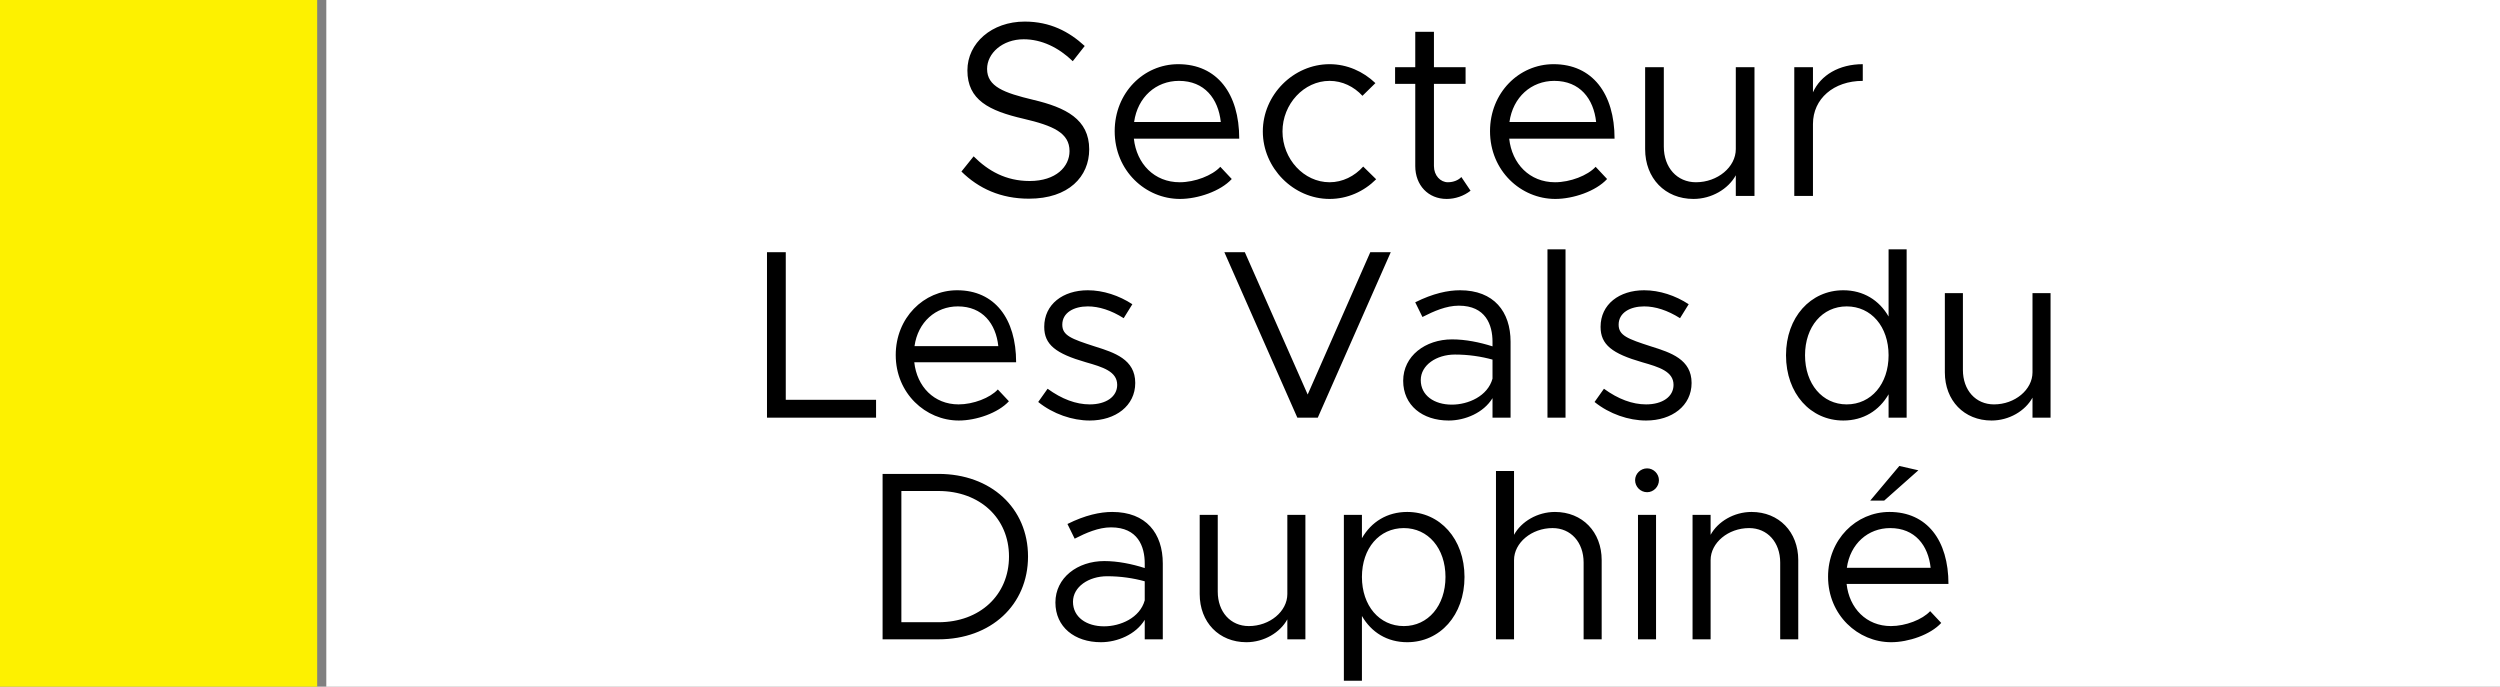 <svg width="3011" height="827" viewBox="0 0 3011 827" fill="none" xmlns="http://www.w3.org/2000/svg">
<rect x="0" y="0" width="3011" height="827" fill="#808080" stroke="none"/>
<rect x="393" width="2618" height="827" fill="white"/>
<path d="M1239.24 239.3C1205.34 239.3 1178.64 227 1157.94 206.6L1172.64 188.3C1190.04 205.7 1211.34 218 1240.14 218C1271.94 218 1288.14 200.6 1288.14 182C1288.14 160.1 1268.64 151.4 1232.64 143C1191.24 133.4 1165.14 120.5 1165.14 84.8C1165.14 51.8 1194.54 26 1234.14 26C1264.74 26 1287.54 38 1306.44 55.4L1292.04 73.7C1274.94 57.2 1254.54 47.3 1232.94 47.3C1207.44 47.3 1188.84 64.1 1188.84 83C1188.84 104.3 1209.24 111.8 1244.34 120.2C1283.64 129.5 1311.84 143.6 1311.84 179.9C1311.84 212.6 1287.24 239.3 1239.24 239.3ZM1420.83 219.5C1439.13 219.5 1460.13 211.4 1469.73 200.9L1483.53 215.6C1470.03 230.3 1442.73 239.6 1421.13 239.6C1379.73 239.6 1342.53 205.7 1342.53 158C1342.53 111.8 1377.33 77.3 1419.03 77.3C1465.83 77.3 1492.53 112.7 1492.53 167H1365.63C1368.93 197.3 1390.23 219.5 1420.83 219.5ZM1419.93 97.4C1392.33 97.4 1370.13 116.9 1365.93 146.9H1470.33C1467.33 119 1450.83 97.4 1419.93 97.4ZM1601.34 239.6C1557.84 239.6 1520.94 202.4 1520.94 158.3C1520.94 114.2 1557.84 77.3 1601.34 77.3C1622.34 77.3 1641.84 86 1656.54 100.1L1640.94 115.4C1630.74 104.3 1616.64 97.4 1601.34 97.4C1570.44 97.4 1544.64 125.3 1544.64 158.3C1544.64 191.6 1570.44 219.5 1601.34 219.5C1616.94 219.5 1631.34 212.3 1641.84 200.6L1657.44 215.9C1642.74 230.6 1622.94 239.6 1601.34 239.6ZM1760.04 213.2L1771.14 229.7C1763.04 236 1752.84 239.6 1742.34 239.6C1720.14 239.6 1704.54 223.1 1704.54 200V101H1680.24V80.9H1704.54V38.3H1727.04V80.9H1765.14V101H1727.04V200C1727.04 211.4 1734.84 219.5 1743.84 219.5C1750.74 219.5 1756.74 216.8 1760.04 213.2ZM1872.88 219.5C1891.18 219.5 1912.18 211.4 1921.78 200.9L1935.58 215.6C1922.08 230.3 1894.78 239.6 1873.18 239.6C1831.78 239.6 1794.58 205.7 1794.58 158C1794.58 111.8 1829.38 77.3 1871.08 77.3C1917.88 77.3 1944.58 112.7 1944.58 167H1817.68C1820.98 197.3 1842.28 219.5 1872.88 219.5ZM1871.98 97.4C1844.38 97.4 1822.18 116.9 1817.98 146.9H1922.38C1919.38 119 1902.88 97.4 1871.98 97.4ZM2090.6 80.9H2113.1V236H2090.6V211.1C2081.6 227.6 2061.5 239.6 2039.6 239.6C2005.4 239.6 1981.4 214.7 1981.4 179.6V80.9H2003.9V176.6C2003.9 201.8 2019.8 219.5 2042.6 219.5C2068.7 219.5 2090.6 201.2 2090.6 179.6V80.9ZM2183.53 111.2C2192.83 90.5 2215.03 77.3 2243.53 77.3V97.4C2208.43 97.4 2183.53 119 2183.53 149.3V236H2161.03V80.9H2183.53V111.2ZM946.38 481.54H1055.13V503H923.76V303.77H946.38V481.54ZM1154.51 487.05C1172.2 487.05 1192.5 479.22 1201.78 469.07L1215.12 483.28C1202.07 497.49 1175.68 506.48 1154.8 506.48C1114.78 506.48 1078.82 473.71 1078.82 427.6C1078.82 382.94 1112.46 349.59 1152.77 349.59C1198.01 349.59 1223.82 383.81 1223.82 436.3H1101.15C1104.34 465.59 1124.93 487.05 1154.51 487.05ZM1153.64 369.02C1126.96 369.02 1105.5 387.87 1101.44 416.87H1202.36C1199.46 389.9 1183.51 369.02 1153.64 369.02ZM1312.48 506.48C1291.6 506.48 1268.4 498.65 1250.42 484.15L1261.73 468.2C1278.84 480.67 1295.95 487.05 1312.48 487.05C1332.2 487.05 1345.54 477.77 1345.54 463.56C1345.54 447.32 1328.14 442.1 1307.84 436.3C1271.59 425.86 1257.67 415.13 1257.67 393.67C1257.67 366.41 1280.29 349.59 1310.16 349.59C1328.72 349.59 1347.86 355.97 1363.81 366.41L1353.37 383.23C1338.29 373.66 1323.5 369.02 1310.16 369.02C1293.34 369.02 1279.42 376.56 1279.42 391.06C1279.42 404.11 1290.44 408.17 1318.28 417.16C1342.35 424.7 1367.29 432.82 1367.29 461.24C1367.29 488.79 1343.51 506.48 1312.48 506.48ZM1650.37 303.77H1675.02L1587.15 503H1562.5L1474.63 303.77H1499.28L1574.97 475.16L1650.37 303.77ZM1758.43 349.59C1799.32 349.59 1819.33 375.4 1819.33 411.65V503H1797.58V479.51C1786.85 497.2 1764.52 506.48 1744.8 506.48C1713.19 506.48 1689.99 488.21 1689.99 458.63C1689.99 428.76 1716.67 408.75 1748.86 408.75C1765.1 408.75 1782.21 412.23 1797.58 417.16V411.65C1797.58 391.35 1789.46 368.15 1756.98 368.15C1741.9 368.15 1726.82 374.82 1713.19 381.78L1704.49 364.09C1725.95 353.36 1743.93 349.59 1758.43 349.59ZM1748.57 487.34C1768.29 487.34 1791.78 477.19 1797.58 456.02V433.11C1783.95 429.34 1768.58 427.02 1752.34 427.02C1730.01 427.02 1711.16 439.78 1711.16 457.76C1711.16 476.32 1727.4 487.34 1748.57 487.34ZM1863.77 503V300.29H1885.52V503H1863.77ZM1982.54 506.48C1961.66 506.48 1938.46 498.65 1920.48 484.15L1931.79 468.2C1948.9 480.67 1966.01 487.05 1982.54 487.05C2002.26 487.05 2015.6 477.77 2015.6 463.56C2015.6 447.32 1998.2 442.1 1977.9 436.3C1941.65 425.86 1927.73 415.13 1927.73 393.67C1927.73 366.41 1950.35 349.59 1980.22 349.59C1998.78 349.59 2017.92 355.97 2033.87 366.41L2023.43 383.23C2008.35 373.66 1993.56 369.02 1980.22 369.02C1963.4 369.02 1949.48 376.56 1949.48 391.06C1949.48 404.11 1960.5 408.17 1988.34 417.16C2012.41 424.7 2037.35 432.82 2037.35 461.24C2037.35 488.79 2013.57 506.48 1982.54 506.48ZM2274.61 300.29H2296.36V503H2274.61V474.87C2263.3 494.59 2244.16 506.48 2220.09 506.48C2180.65 506.48 2151.07 474 2151.07 427.89C2151.07 382.07 2180.65 349.59 2220.09 349.59C2244.16 349.59 2263.3 361.48 2274.61 381.2V300.29ZM2224.15 487.05C2253.73 487.05 2274.61 462.4 2274.61 427.89C2274.61 393.38 2253.73 369.02 2224.15 369.02C2194.86 369.02 2173.98 393.38 2173.98 427.89C2173.98 462.4 2194.86 487.05 2224.15 487.05ZM2447.94 353.07H2469.69V503H2447.94V478.93C2439.24 494.88 2419.81 506.48 2398.64 506.48C2365.58 506.48 2342.38 482.41 2342.38 448.48V353.07H2364.13V445.58C2364.13 469.94 2379.5 487.05 2401.54 487.05C2426.77 487.05 2447.94 469.36 2447.94 448.48V353.07ZM1062.99 770V570.77H1130.27C1193.49 570.77 1238.15 611.95 1238.15 670.24C1238.15 728.53 1193.49 770 1130.27 770H1062.99ZM1085.61 749.41H1130.27C1180.15 749.41 1215.24 716.64 1215.24 670.24C1215.24 624.13 1180.15 591.36 1130.27 591.36H1085.61V749.41ZM1339.57 616.59C1380.46 616.59 1400.47 642.4 1400.47 678.65V770H1378.72V746.51C1367.99 764.2 1345.66 773.48 1325.94 773.48C1294.33 773.48 1271.13 755.21 1271.13 725.63C1271.13 695.76 1297.81 675.75 1330 675.75C1346.24 675.75 1363.35 679.23 1378.72 684.16V678.65C1378.72 658.35 1370.6 635.15 1338.12 635.15C1323.04 635.15 1307.96 641.82 1294.33 648.78L1285.63 631.09C1307.09 620.36 1325.07 616.59 1339.57 616.59ZM1329.71 754.34C1349.43 754.34 1372.92 744.19 1378.72 723.02V700.11C1365.09 696.34 1349.72 694.02 1333.48 694.02C1311.15 694.02 1292.3 706.78 1292.3 724.76C1292.3 743.32 1308.54 754.34 1329.71 754.34ZM1550.47 620.07H1572.22V770H1550.47V745.93C1541.77 761.88 1522.34 773.48 1501.17 773.48C1468.11 773.48 1444.91 749.41 1444.91 715.48V620.07H1466.66V712.58C1466.66 736.94 1482.03 754.05 1504.07 754.05C1529.3 754.05 1550.47 736.36 1550.47 715.48V620.07ZM1694.83 616.59C1734.27 616.59 1763.85 649.07 1763.85 694.89C1763.85 741 1734.27 773.48 1694.83 773.48C1670.76 773.48 1651.62 761.59 1640.31 741.87V819.88H1618.56V620.07H1640.31V648.2C1651.62 628.48 1670.76 616.59 1694.83 616.59ZM1690.77 754.05C1720.06 754.05 1740.94 729.4 1740.94 694.89C1740.94 660.38 1720.06 636.02 1690.77 636.02C1661.19 636.02 1640.31 660.38 1640.31 694.89C1640.31 729.4 1661.19 754.05 1690.77 754.05ZM1872.8 616.59C1905.86 616.59 1929.06 640.66 1929.06 674.59V770H1907.31V677.49C1907.31 653.13 1891.94 636.02 1869.9 636.02C1844.67 636.02 1823.5 653.71 1823.5 674.59V770H1801.75V567.29H1823.5V644.14C1832.2 628.19 1851.63 616.59 1872.8 616.59ZM1983.81 592.81C1975.69 592.81 1969.31 586.14 1969.31 578.31C1969.31 570.77 1975.69 564.1 1983.81 564.1C1991.64 564.1 1998.02 570.77 1998.02 578.31C1998.02 586.14 1991.64 592.81 1983.81 592.81ZM1972.79 770V620.07H1994.54V770H1972.79ZM2109.56 616.59C2142.62 616.59 2165.82 640.66 2165.82 674.59V770H2144.07V677.49C2144.07 653.13 2128.7 636.02 2106.66 636.02C2081.43 636.02 2060.26 653.71 2060.26 674.59V770H2038.51V620.07H2060.26V644.14C2068.96 628.19 2088.39 616.59 2109.56 616.59ZM2310.47 566.42L2269.29 602.96H2252.47L2287.56 561.2L2310.47 566.42ZM2277.41 754.05C2295.1 754.05 2315.4 746.22 2324.68 736.07L2338.02 750.28C2324.97 764.49 2298.58 773.48 2277.7 773.48C2237.68 773.48 2201.72 740.71 2201.72 694.6C2201.72 649.94 2235.36 616.59 2275.67 616.59C2320.91 616.59 2346.72 650.81 2346.72 703.3H2224.05C2227.24 732.59 2247.83 754.05 2277.41 754.05ZM2276.54 636.02C2249.86 636.02 2228.4 654.87 2224.34 683.87H2325.26C2322.36 656.9 2306.41 636.02 2276.54 636.02Z" fill="black"/>
<rect width="382" height="827" fill="#FDF100"/>
</svg>
